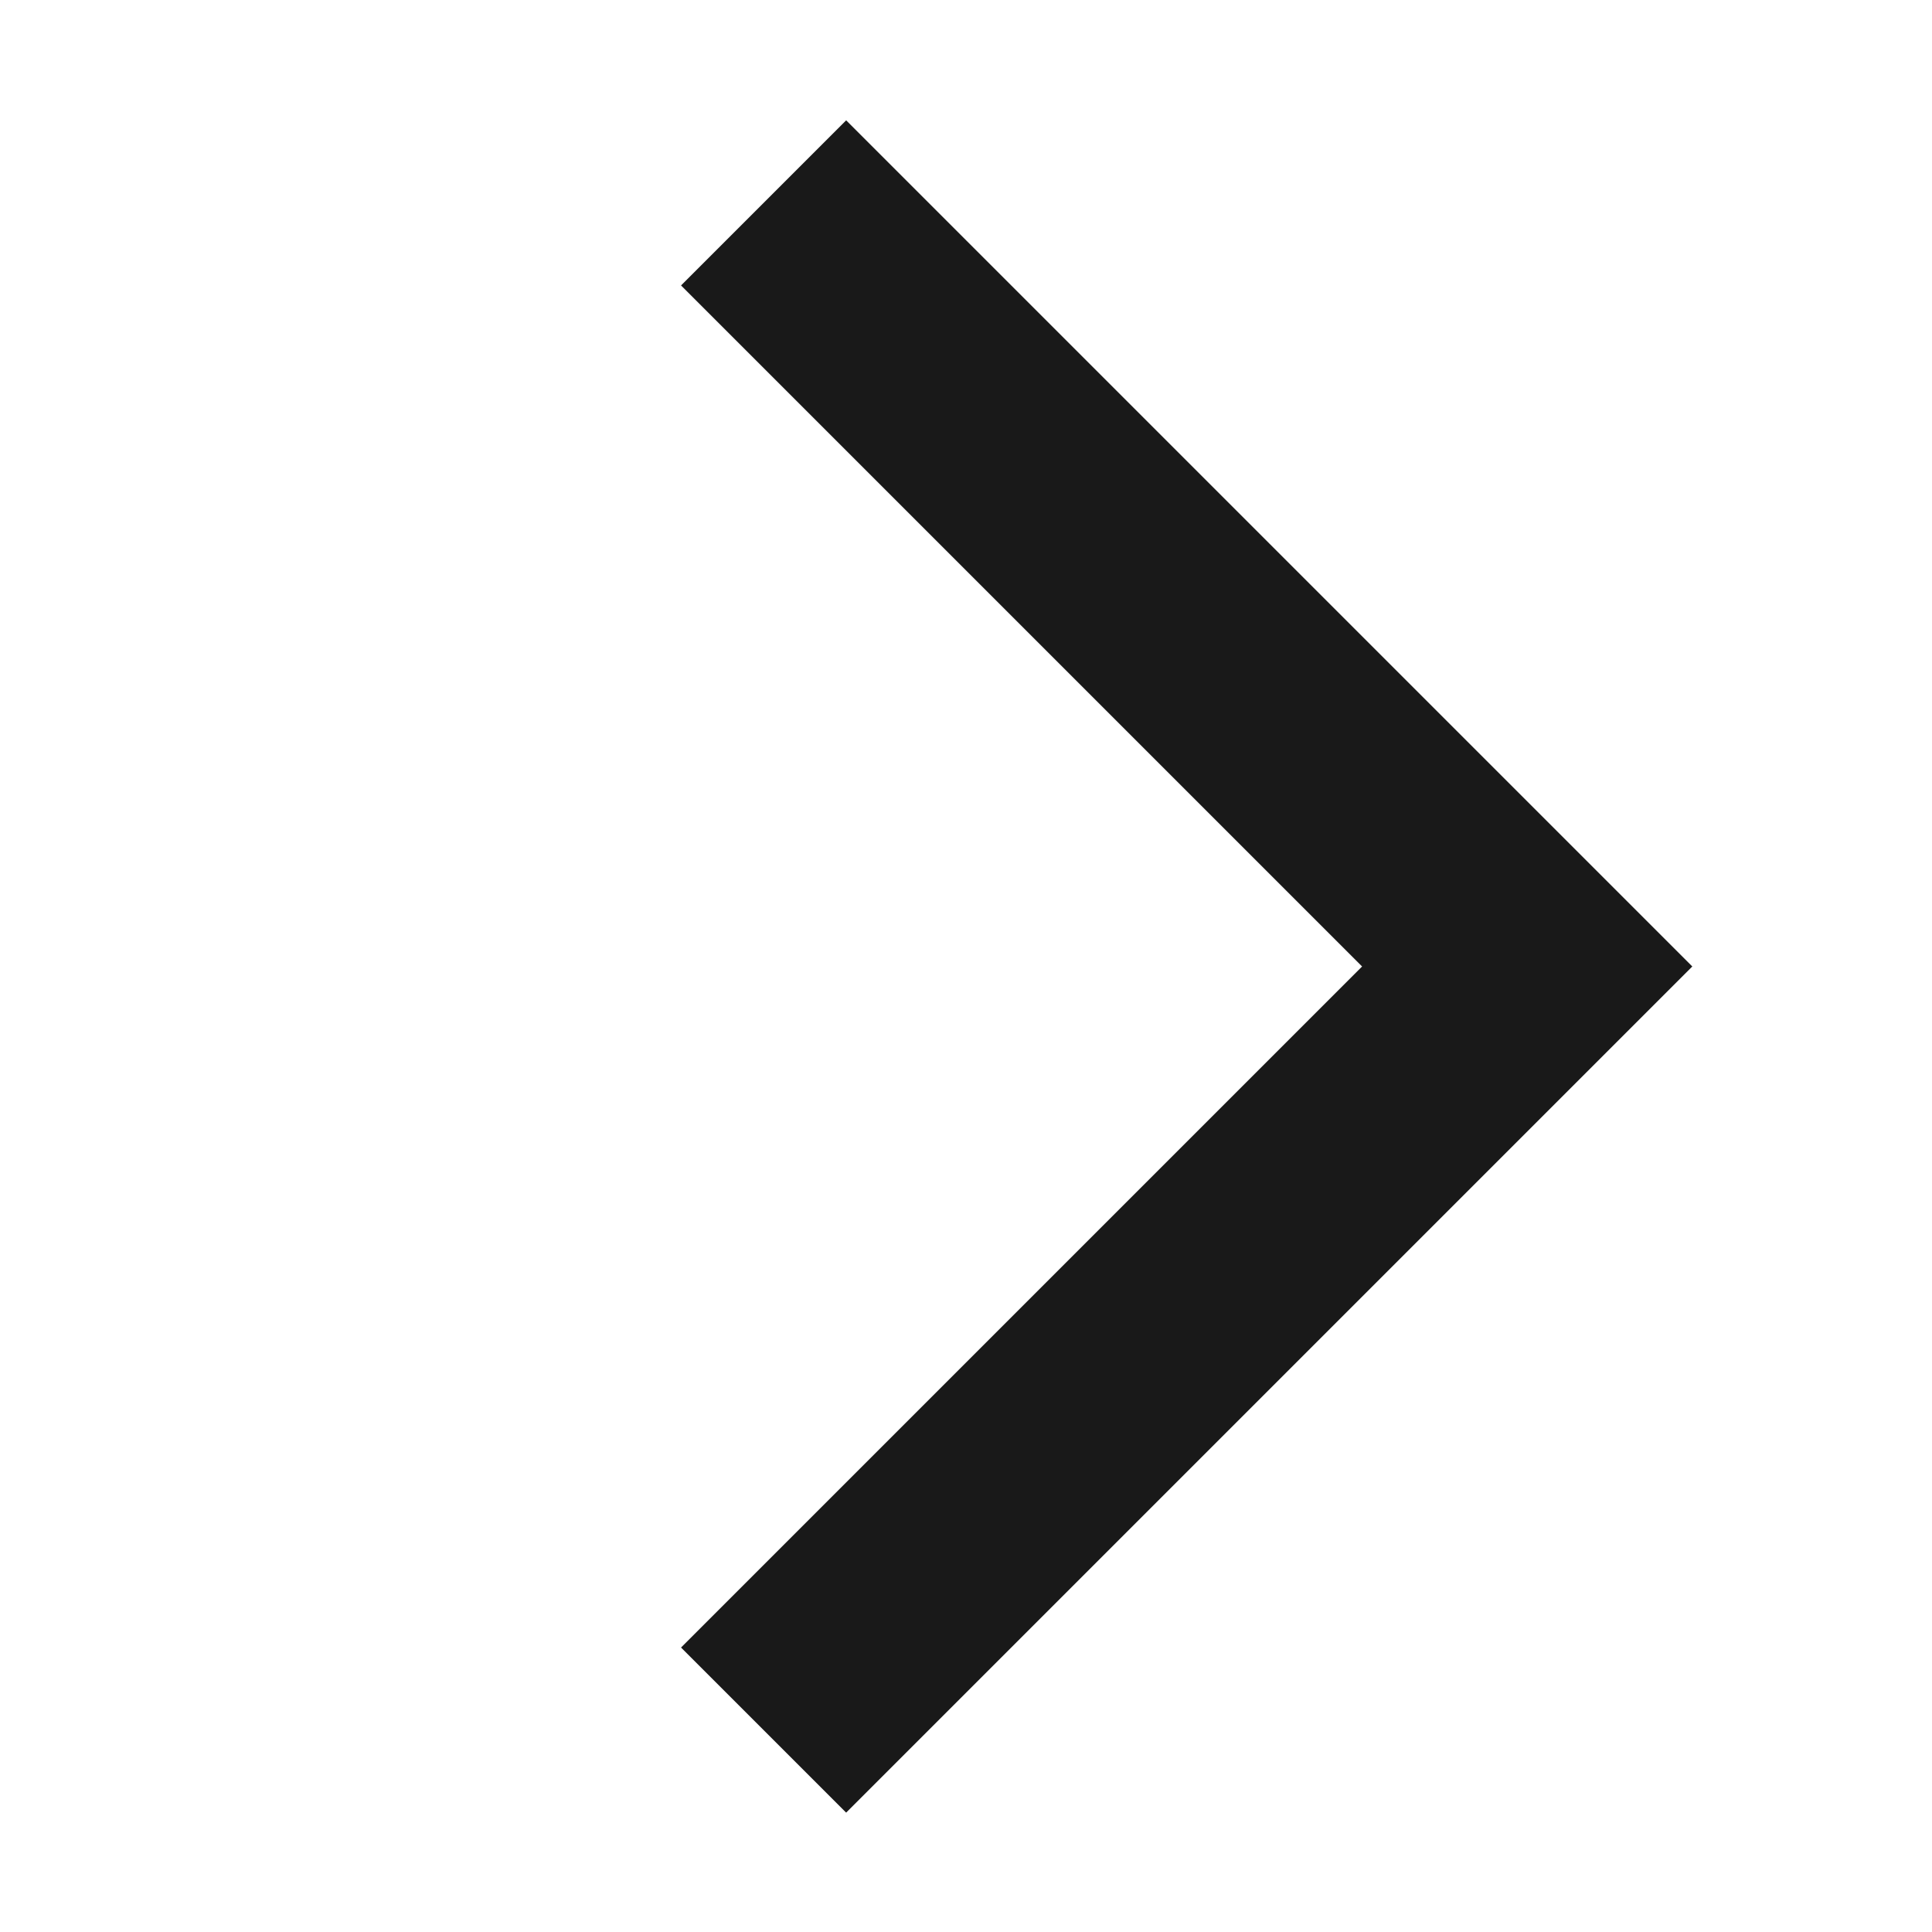 <?xml version="1.0" encoding="UTF-8"?> <svg xmlns="http://www.w3.org/2000/svg" width="289" height="289" viewBox="0 0 289 289" fill="none"><path fill-rule="evenodd" clip-rule="evenodd" d="M146.473 87.297L203.749 144.572L147.18 201.141L101.874 246.447L108.546 253.118L126.572 271.144L189.858 207.858L253.144 144.572L189.858 81.286L126.572 18L108.546 36.026L101.874 42.698L146.473 87.297Z" fill="#191919"></path></svg> 